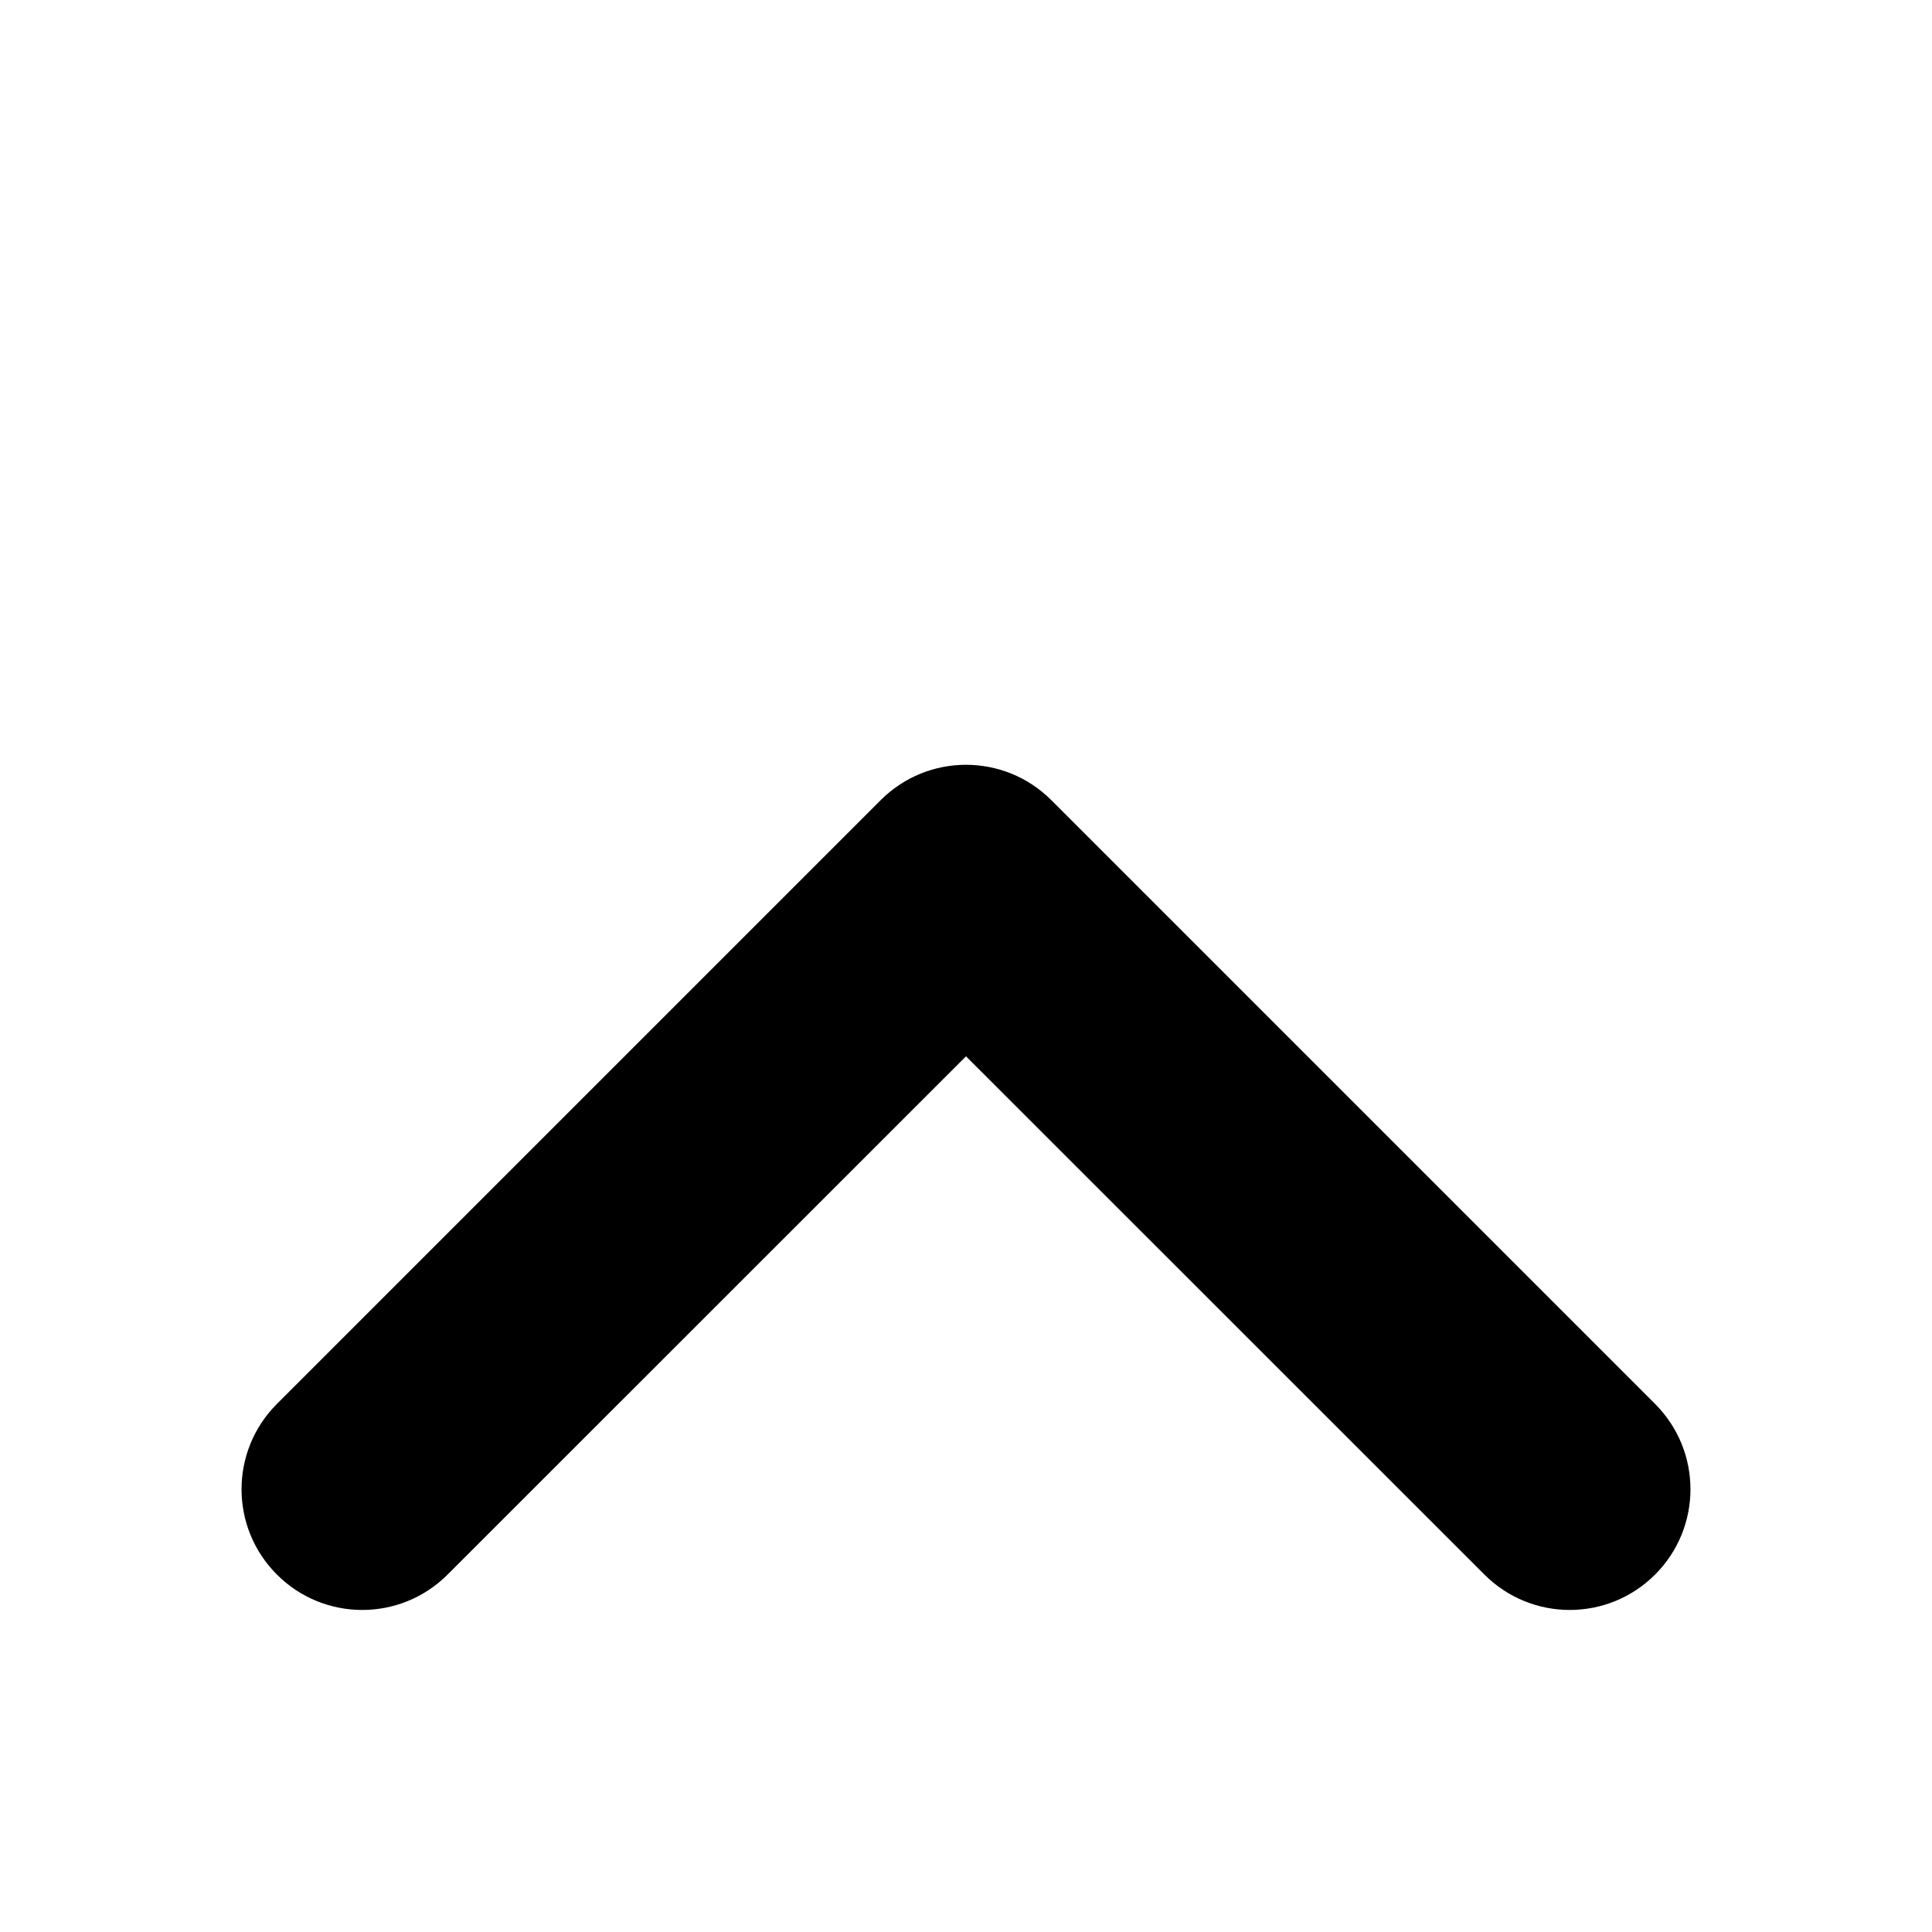 <svg width="12" height="12" viewBox="0 0 12 12" fill="none" xmlns="http://www.w3.org/2000/svg">
    <path d="M10.28 9.78C10.573 9.487 10.573 9.013 10.28 8.72L6.53 4.97C6.237 4.677 5.763 4.677 5.47 4.97L1.72 8.72C1.427 9.013 1.427 9.487 1.72 9.78C2.013 10.073 2.487 10.073 2.78 9.78L6 6.561L9.22 9.78C9.513 10.073 9.987 10.073 10.28 9.78Z" fill="black"/>
</svg>
